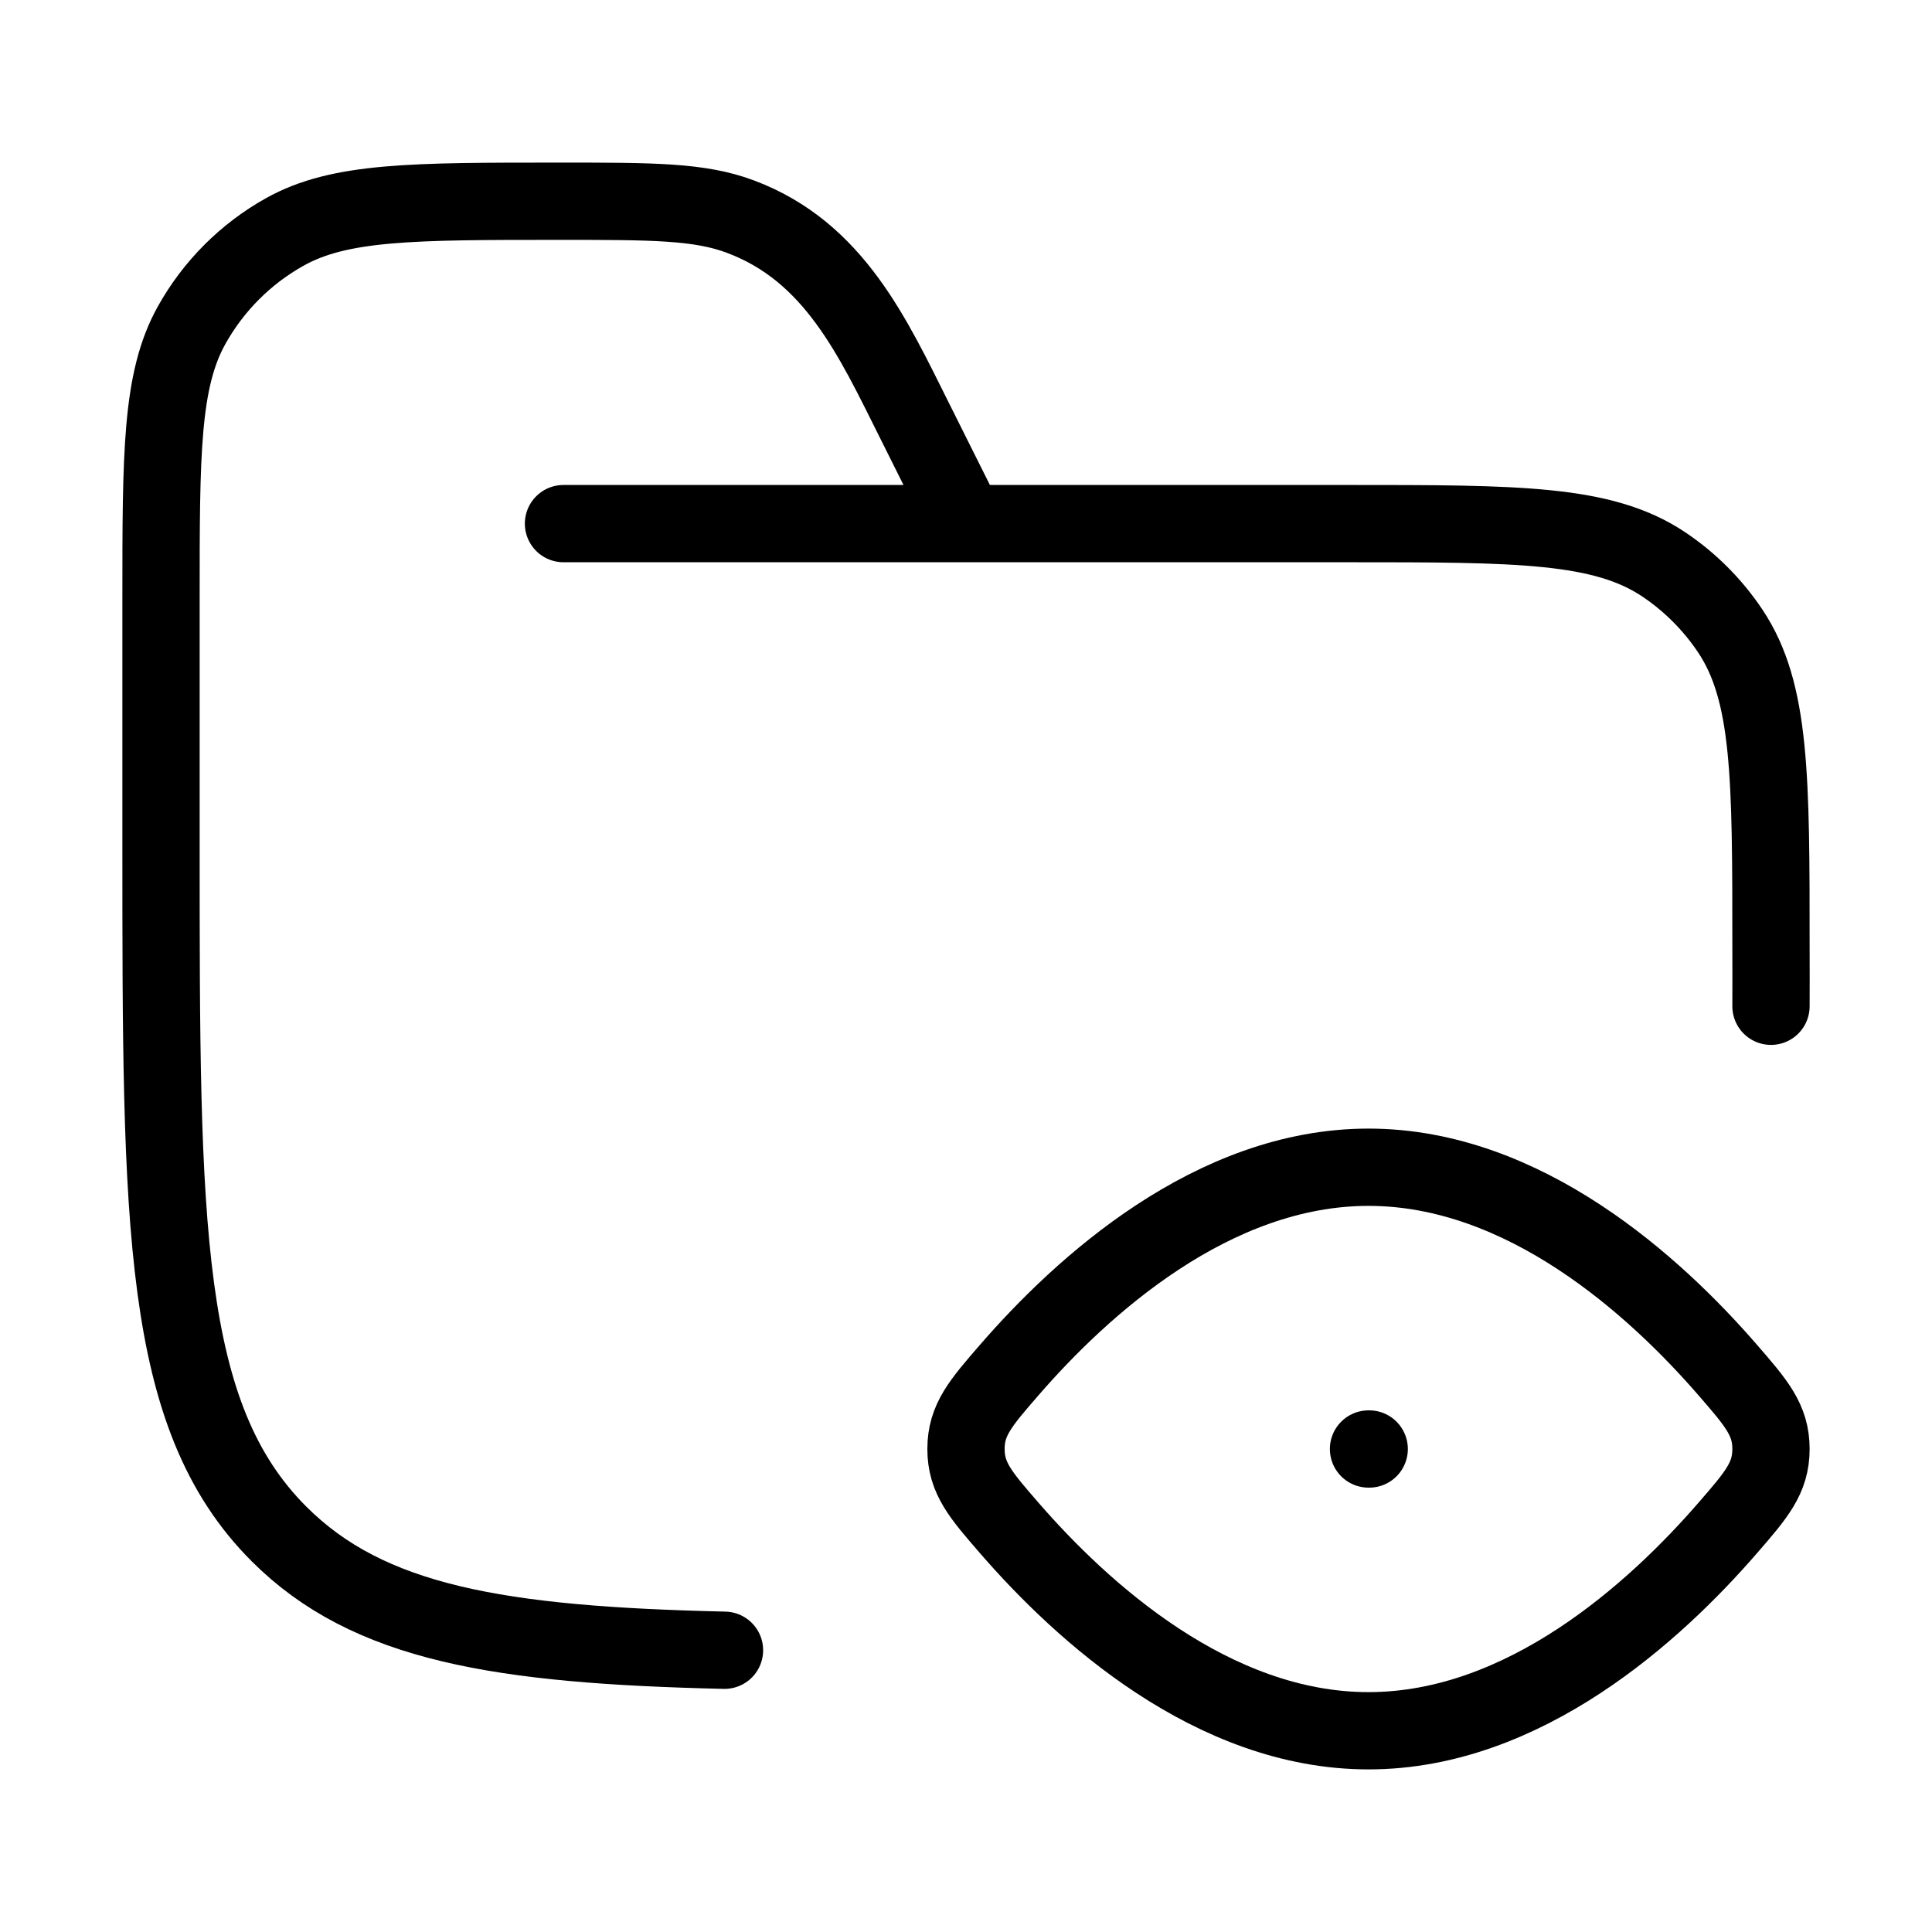 <svg width="50" height="50" viewBox="0 0 50 50" fill="none" xmlns="http://www.w3.org/2000/svg">
<g clip-path="url(#clip0_2922_8236)">
<path d="M14.583 13.551H34.896C39.285 13.551 41.479 13.551 43.056 14.605C43.738 15.062 44.324 15.649 44.78 16.332C45.833 17.91 45.833 20.107 45.833 24.501C45.833 25.427 45.837 25.228 45.833 26.042M25 13.551L23.68 10.909C22.587 8.72 21.588 6.516 19.165 5.607C18.104 5.208 16.892 5.208 14.467 5.208C10.683 5.208 8.791 5.208 7.371 6.002C6.359 6.567 5.524 7.403 4.959 8.416C4.167 9.838 4.167 11.732 4.167 15.52V21.894C4.167 31.726 4.167 36.642 7.218 39.696C9.538 42.019 12.935 42.575 18.75 42.708" stroke="#0085FF" style="stroke:#0085FF;stroke:color(display-p3 0 0.522 1);stroke-opacity:1;" stroke-width="2" stroke-linecap="round"/>
<path d="M44.707 35.449C45.458 36.314 45.833 36.747 45.833 37.5C45.833 38.253 45.458 38.686 44.707 39.551C42.836 41.708 39.454 44.792 35.417 44.792C31.379 44.792 27.998 41.708 26.126 39.551C25.375 38.686 25 38.253 25 37.5C25 36.747 25.375 36.314 26.126 35.449C27.998 33.292 31.379 30.208 35.417 30.208C39.454 30.208 42.836 33.292 44.707 35.449Z" stroke="#0085FF" style="stroke:#0085FF;stroke:color(display-p3 0 0.522 1);stroke-opacity:1;" stroke-width="2" stroke-linejoin="round"/>
<path d="M35.417 37.5H35.435" stroke="#0085FF" style="stroke:#0085FF;stroke:color(display-p3 0 0.522 1);stroke-opacity:1;" stroke-width="2" stroke-linecap="round" stroke-linejoin="round"/>
</g>
<defs>
<clipPath id="clip0_2922_8236">
<rect width="50" height="50" fill="white" style="fill:white;fill-opacity:1;"/>
</clipPath>
</defs>
</svg>
